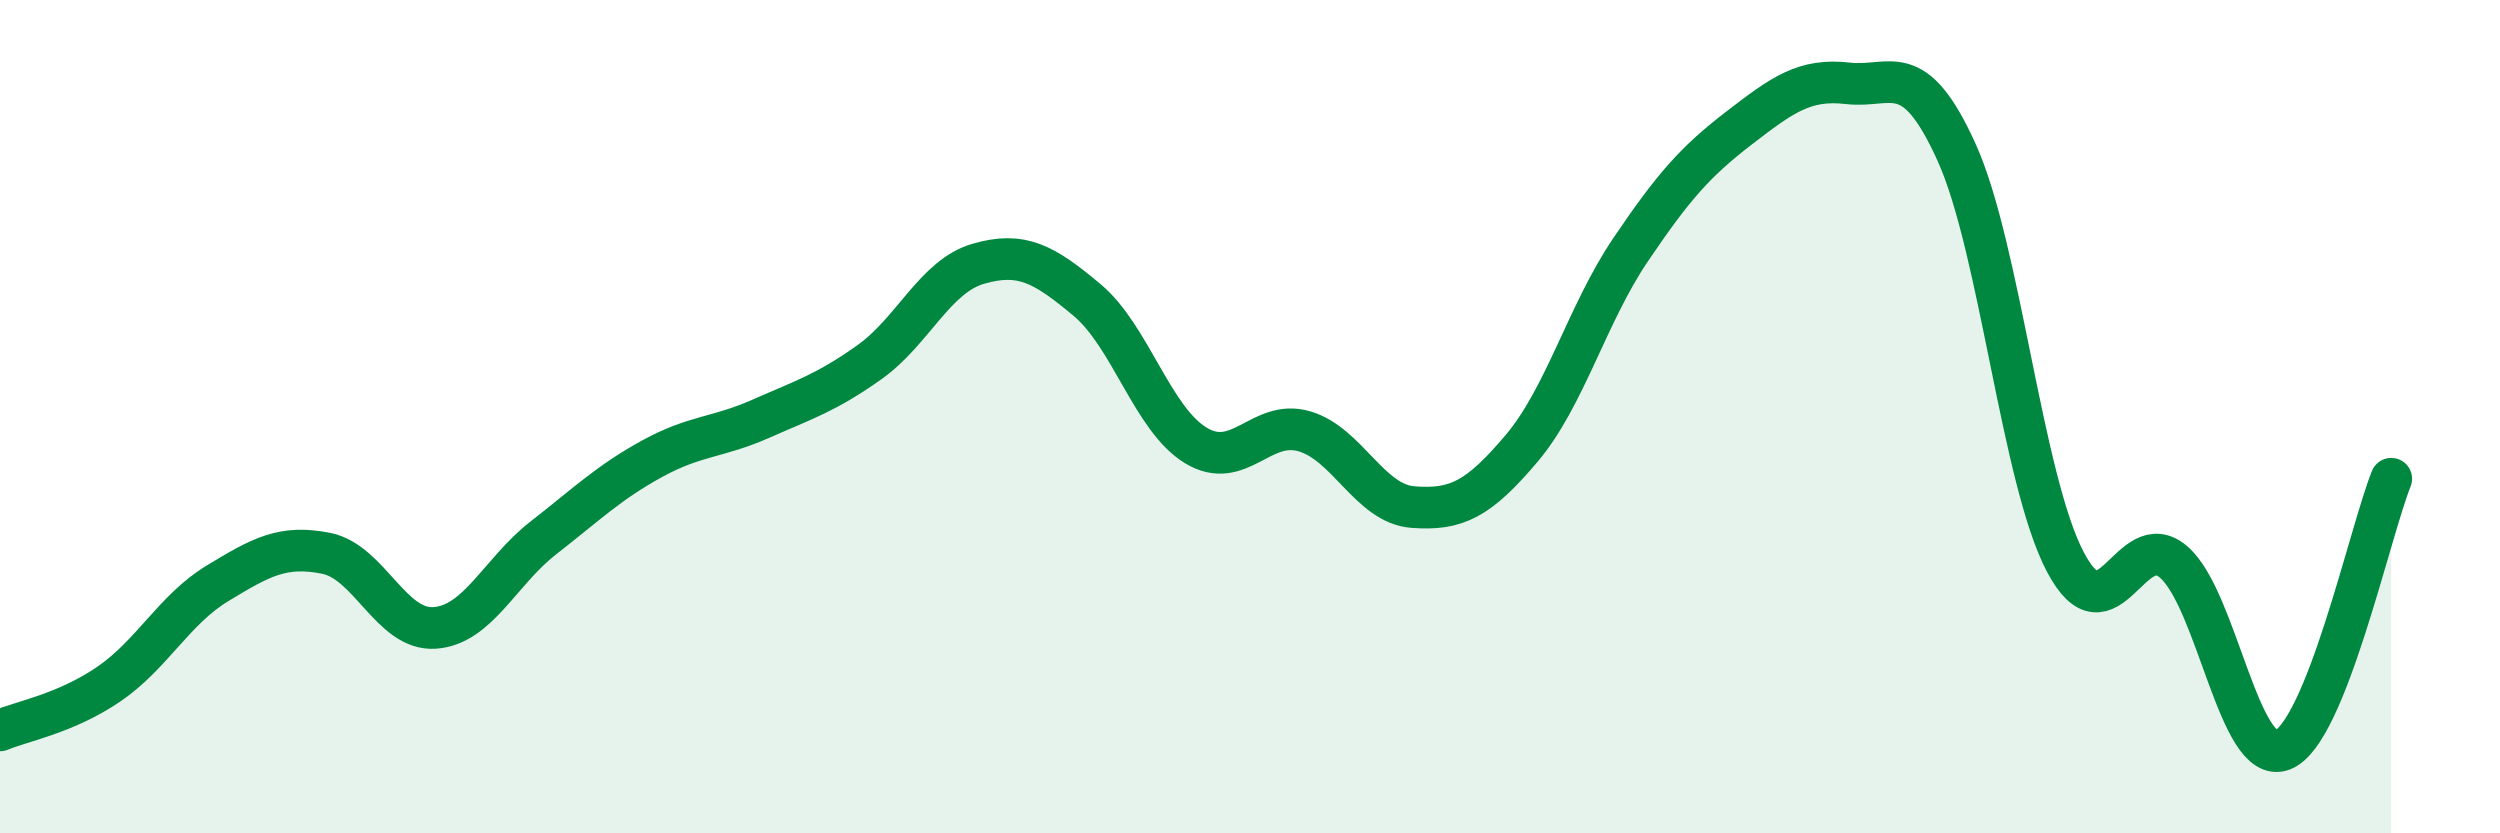
    <svg width="60" height="20" viewBox="0 0 60 20" xmlns="http://www.w3.org/2000/svg">
      <path
        d="M 0,17.53 C 0.52,17.31 1.57,17.13 2.61,16.42 C 3.65,15.71 4.18,14.63 5.22,14 C 6.26,13.37 6.79,13.07 7.83,13.28 C 8.87,13.49 9.39,15.14 10.43,15.07 C 11.47,15 12,13.72 13.04,12.91 C 14.08,12.1 14.61,11.58 15.65,11.01 C 16.69,10.44 17.22,10.51 18.26,10.05 C 19.3,9.59 19.83,9.43 20.87,8.69 C 21.91,7.95 22.44,6.63 23.48,6.33 C 24.52,6.03 25.05,6.33 26.09,7.2 C 27.13,8.07 27.66,10.06 28.7,10.69 C 29.74,11.32 30.26,10.05 31.3,10.35 C 32.34,10.65 32.87,12.09 33.91,12.17 C 34.95,12.25 35.48,11.99 36.52,10.76 C 37.56,9.53 38.09,7.54 39.13,6 C 40.17,4.46 40.7,3.87 41.74,3.07 C 42.78,2.27 43.31,1.88 44.35,2 C 45.39,2.12 45.92,1.36 46.96,3.66 C 48,5.96 48.53,11.52 49.57,13.49 C 50.61,15.46 51.13,12.59 52.17,13.49 C 53.21,14.39 53.74,18.4 54.78,18 C 55.82,17.6 56.87,12.79 57.39,11.49L57.39 20L0 20Z"
        fill="#008740"
        opacity="0.1"
        stroke-linecap="round"
        stroke-linejoin="round"
      />
      <path
        d="M 0,17.53 C 0.52,17.31 1.57,17.13 2.61,16.42 C 3.65,15.71 4.18,14.63 5.22,14 C 6.26,13.37 6.79,13.07 7.83,13.28 C 8.87,13.49 9.39,15.14 10.43,15.07 C 11.47,15 12,13.72 13.04,12.91 C 14.08,12.1 14.61,11.58 15.65,11.01 C 16.69,10.44 17.22,10.51 18.26,10.05 C 19.3,9.59 19.83,9.43 20.87,8.69 C 21.91,7.95 22.44,6.63 23.48,6.33 C 24.52,6.03 25.05,6.33 26.09,7.2 C 27.13,8.07 27.66,10.06 28.7,10.69 C 29.74,11.32 30.26,10.05 31.3,10.35 C 32.34,10.65 32.87,12.09 33.91,12.17 C 34.95,12.25 35.48,11.99 36.52,10.76 C 37.56,9.53 38.09,7.54 39.13,6 C 40.17,4.46 40.7,3.87 41.74,3.07 C 42.78,2.27 43.31,1.88 44.35,2 C 45.39,2.12 45.92,1.36 46.96,3.66 C 48,5.96 48.53,11.52 49.57,13.49 C 50.61,15.46 51.13,12.59 52.17,13.49 C 53.21,14.39 53.74,18.4 54.78,18 C 55.82,17.6 56.87,12.79 57.39,11.49"
        stroke="#008740"
        stroke-width="1"
        fill="none"
        stroke-linecap="round"
        stroke-linejoin="round"
      />
    </svg>
  